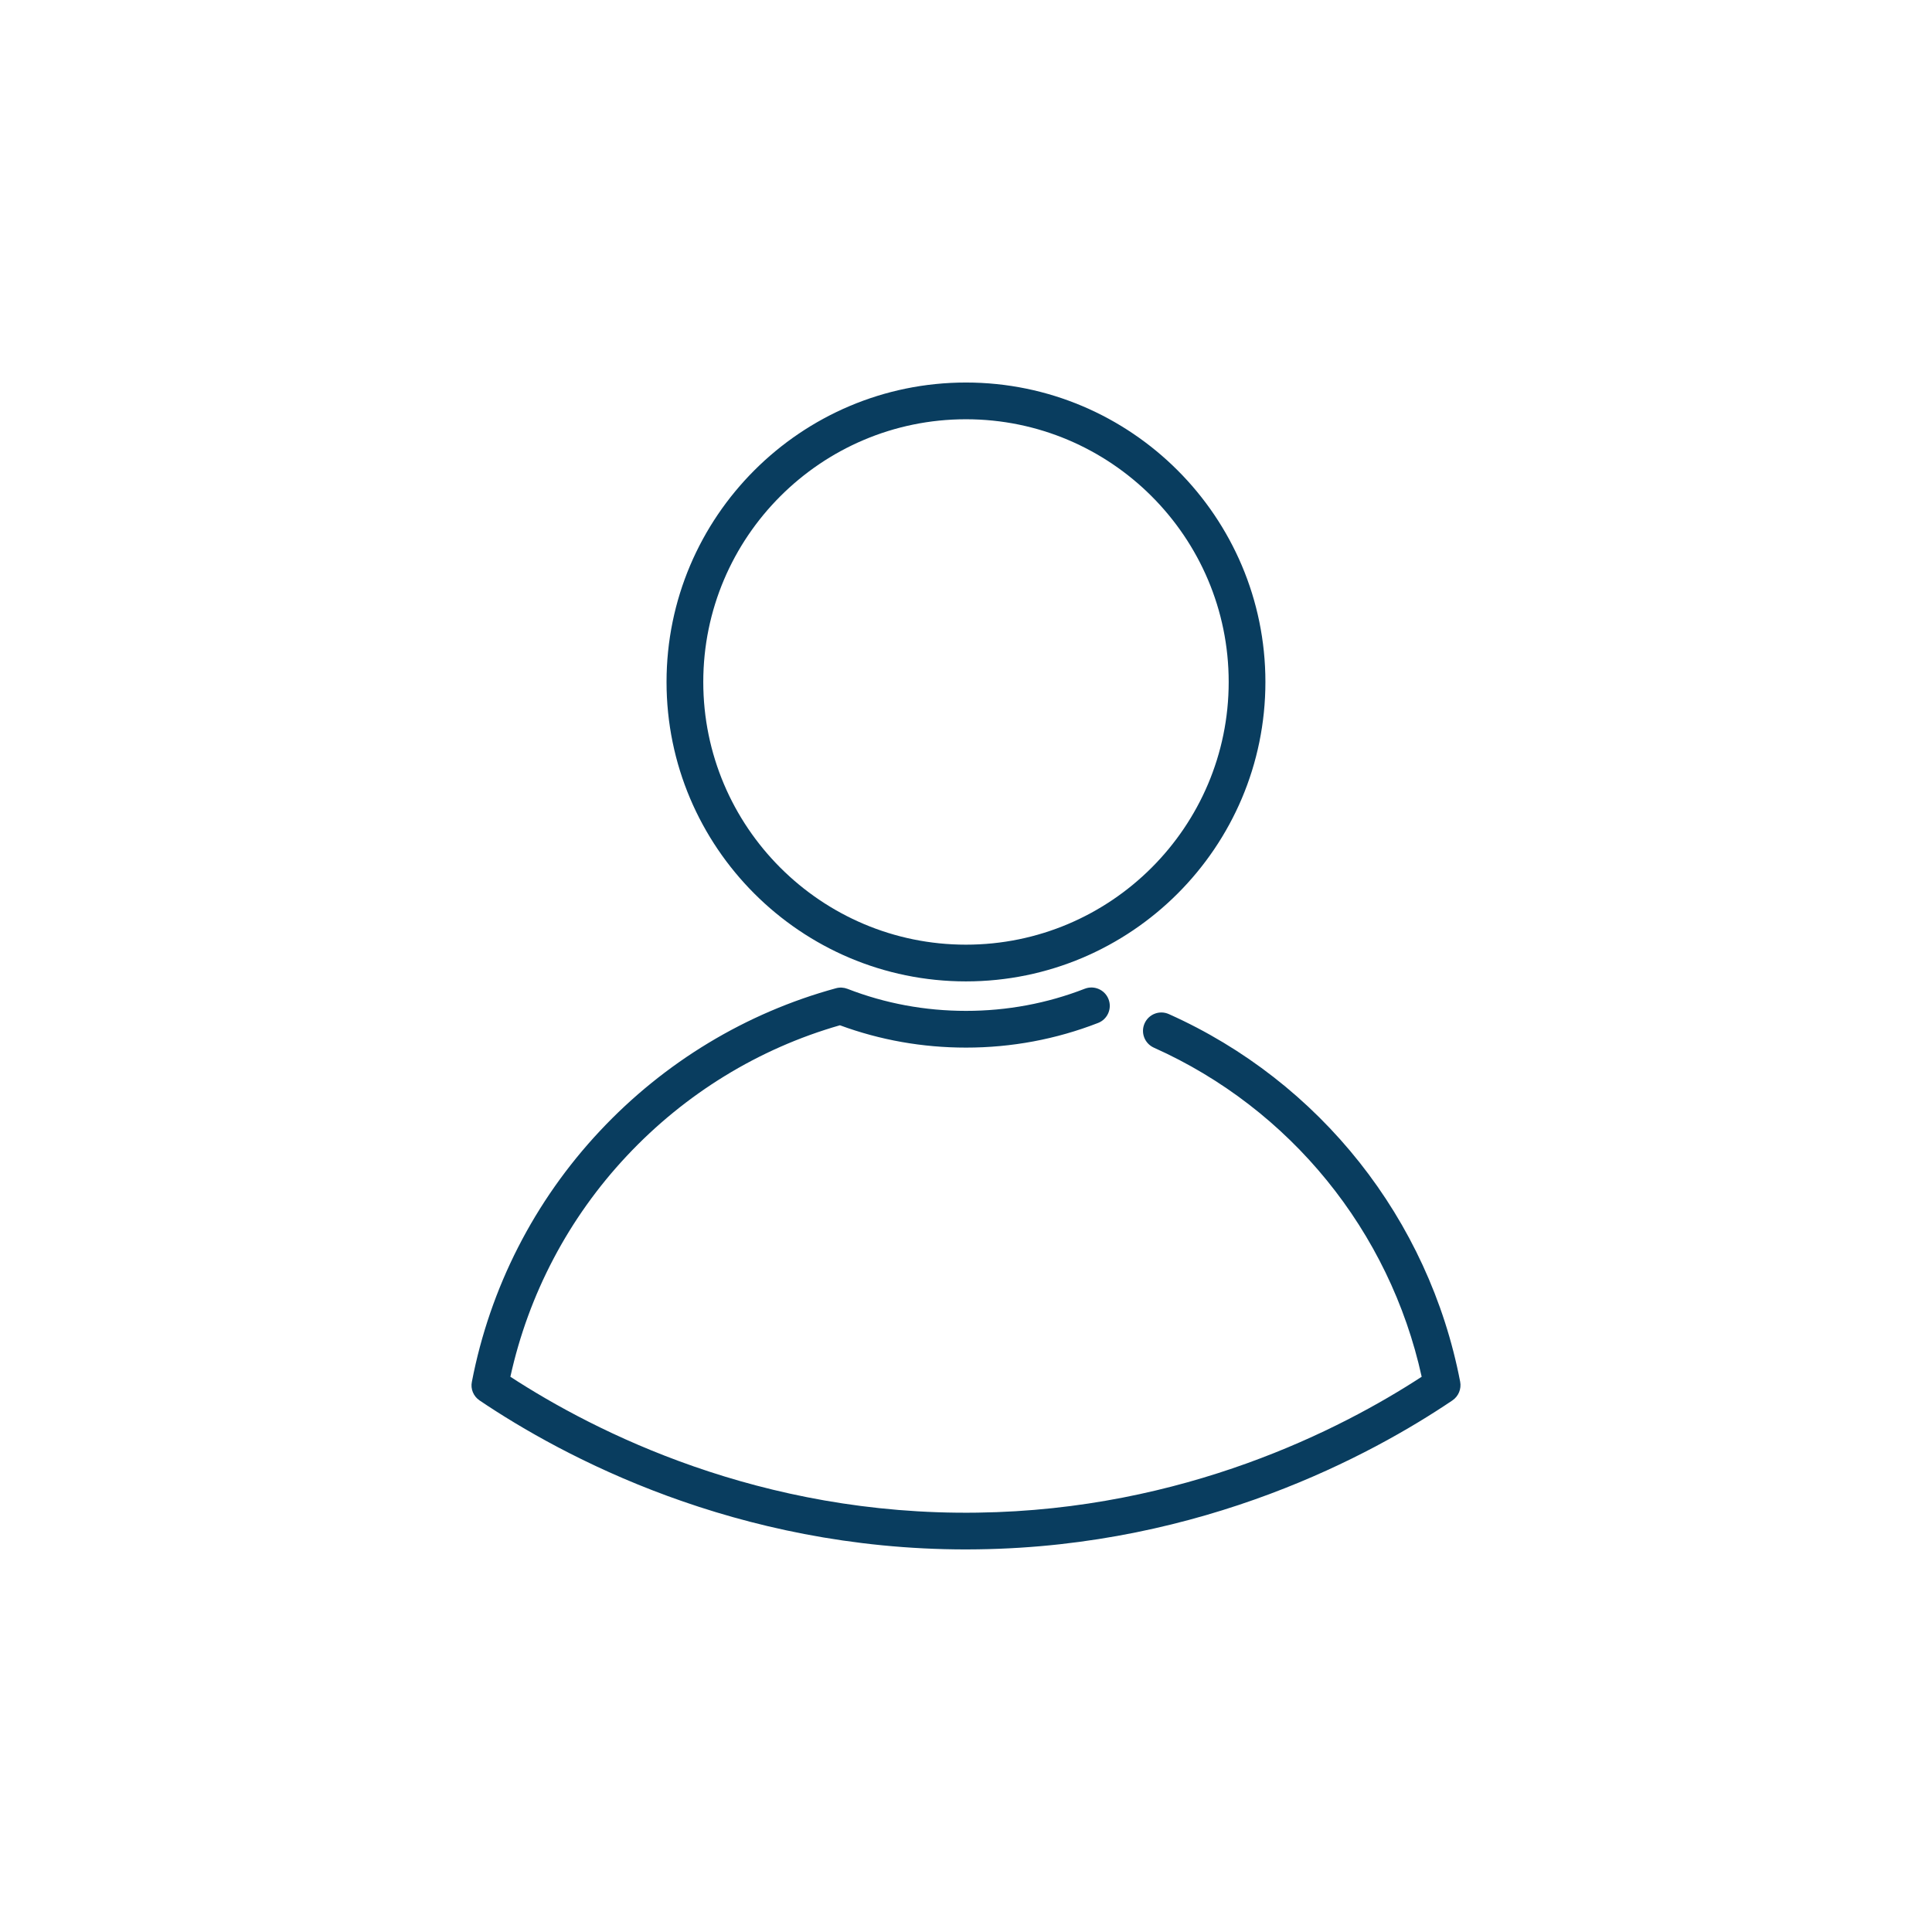 <svg xmlns="http://www.w3.org/2000/svg" xmlns:xlink="http://www.w3.org/1999/xlink" width="200" zoomAndPan="magnify" viewBox="0 0 150 150" height="200" preserveAspectRatio="xMidYMid meet" version="1.0"><defs><clipPath id="0c1b9559cb"><path d="M 36.512 76 L 113.762 76 L 113.762 120.449 L 36.512 120.449 Z M 36.512 76 " clip-rule="nonzero"/></clipPath><clipPath id="411873e530"><path d="M 51 29.699 L 99 29.699 L 99 77 L 51 77 Z M 51 29.699 " clip-rule="nonzero"/></clipPath></defs><rect x="-15" width="180" fill="#ffffff" y="-15" height="180" fill-opacity="1"/><rect x="-15" width="180" fill="#ffffff" y="-15" height="180" fill-opacity="1"/><g clip-path="url(#0c1b9559cb)"><path fill="#093d5f" d="M 37.23 108.727 C 43.688 113.082 57.09 120.297 75.004 120.297 C 75.309 120.297 75.617 120.297 75.926 120.289 C 93.43 120.051 106.52 112.945 112.766 108.727 C 113.238 108.406 113.473 107.836 113.367 107.277 C 110.938 94.656 102.484 83.984 90.75 78.734 C 90.031 78.41 89.188 78.734 88.867 79.453 C 88.543 80.172 88.867 81.016 89.586 81.34 C 100.184 86.082 107.895 95.59 110.379 106.891 C 104.121 110.969 91.945 117.223 75.887 117.441 C 59 117.684 46.188 111.164 39.625 106.891 C 41.035 100.477 44.145 94.562 48.66 89.75 C 53.195 84.91 58.91 81.406 65.211 79.602 C 68.336 80.754 71.629 81.336 75.004 81.336 C 78.539 81.336 81.988 80.691 85.254 79.422 C 85.988 79.137 86.352 78.312 86.066 77.578 C 85.781 76.844 84.953 76.48 84.219 76.766 C 81.289 77.906 78.184 78.484 75.004 78.484 C 71.82 78.484 68.723 77.91 65.797 76.773 C 65.512 76.664 65.199 76.645 64.906 76.727 C 57.922 78.633 51.582 82.465 46.582 87.801 C 41.48 93.242 38.043 99.977 36.637 107.281 C 36.52 107.836 36.758 108.406 37.23 108.727 Z M 37.23 108.727 " fill-opacity="1" fill-rule="nonzero"/></g><g clip-path="url(#411873e530)"><path fill="#093d5f" d="M 74.996 76.195 C 87.816 76.195 98.246 65.77 98.246 52.949 C 98.246 40.129 87.816 29.699 74.996 29.699 C 62.18 29.699 51.75 40.129 51.75 52.949 C 51.75 65.77 62.18 76.195 74.996 76.195 Z M 74.996 32.551 C 86.246 32.551 95.395 41.699 95.395 52.949 C 95.395 64.195 86.246 73.344 74.996 73.344 C 63.75 73.344 54.602 64.195 54.602 52.949 C 54.602 41.699 63.75 32.551 74.996 32.551 Z M 74.996 32.551 " fill-opacity="1" fill-rule="nonzero"/></g></svg>
